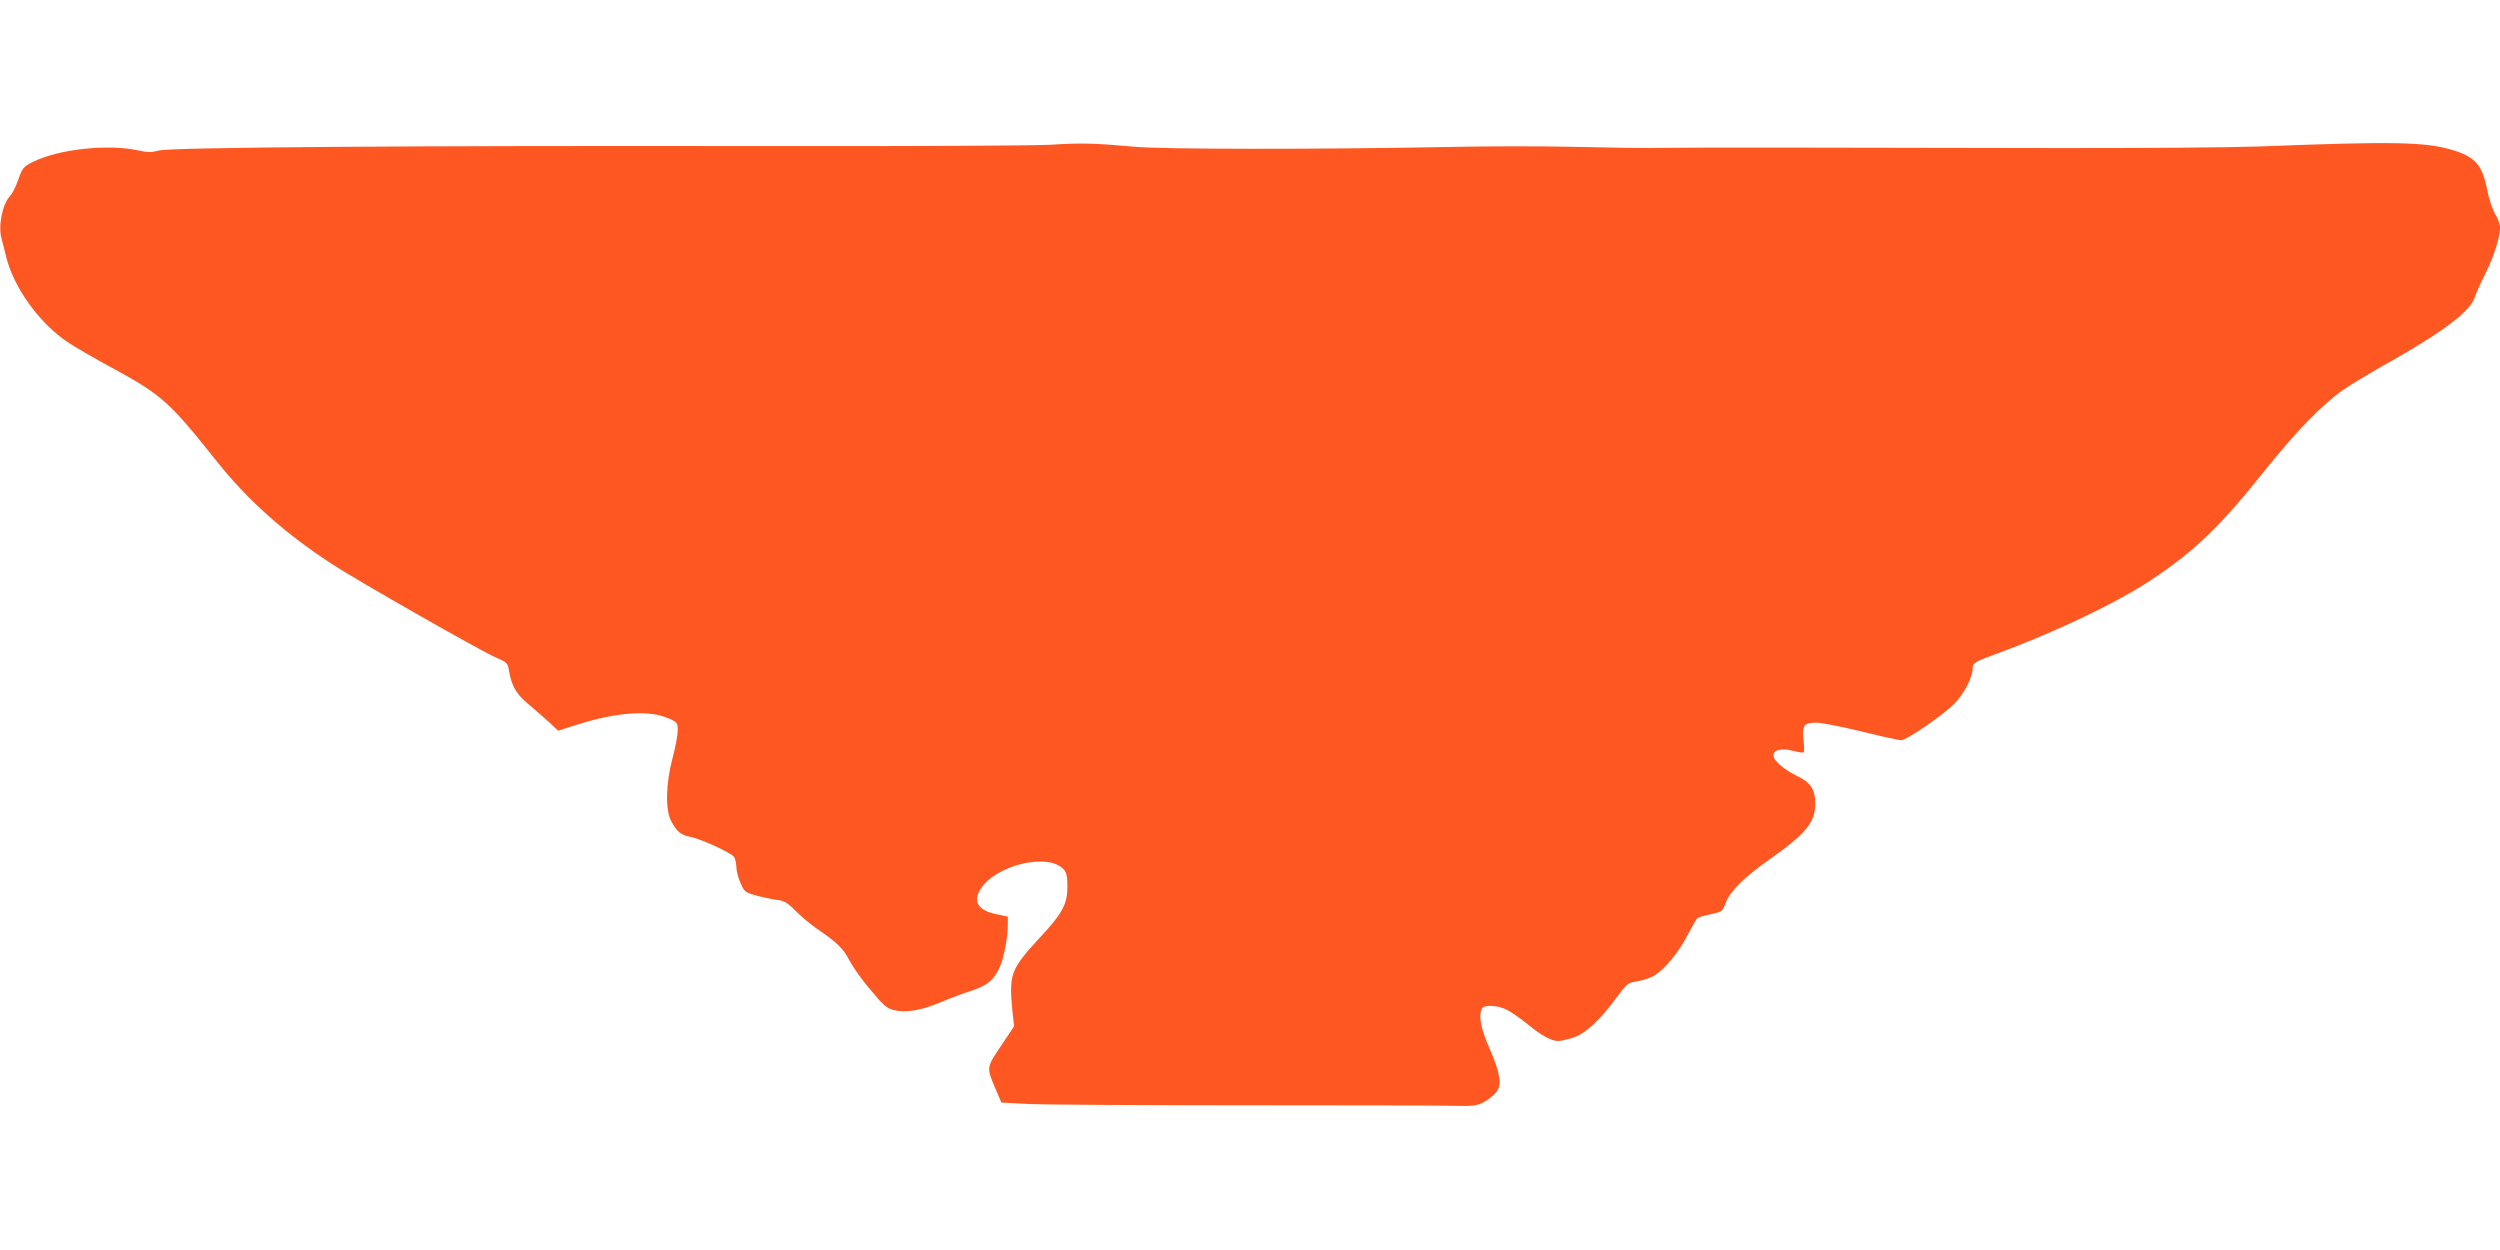 <?xml version="1.0" standalone="no"?>
<!DOCTYPE svg PUBLIC "-//W3C//DTD SVG 20010904//EN"
 "http://www.w3.org/TR/2001/REC-SVG-20010904/DTD/svg10.dtd">
<svg version="1.0" xmlns="http://www.w3.org/2000/svg"
 width="1280pt" height="640pt" viewBox="0 0 1280 640"
 preserveAspectRatio="xMidYMid meet">
<g transform="translate(0,640) scale(0.1,-0.1)"
fill="#ff5722" stroke="none">
<path d="M5380 5659 c-80 -5 -734 -8 -1455 -7 -1828 3 -3058 -6 -3113 -23 -36
-10 -54 -10 -110 2 -154 32 -403 5 -531 -59 -51 -25 -56 -31 -77 -90 -12 -35
-31 -74 -43 -86 -40 -43 -62 -157 -42 -222 5 -16 14 -54 21 -83 38 -161 172
-348 320 -445 36 -24 137 -83 225 -130 255 -139 291 -172 538 -482 155 -194
341 -361 582 -519 131 -86 759 -444 845 -482 54 -23 60 -29 65 -62 13 -79 36
-121 92 -169 31 -26 80 -69 109 -95 l52 -48 94 30 c205 65 372 77 471 33 45
-20 47 -23 47 -62 0 -23 -12 -87 -27 -143 -35 -135 -37 -263 -6 -322 28 -53
50 -71 98 -80 51 -9 206 -80 223 -102 6 -9 12 -32 12 -51 0 -18 9 -55 21 -82
19 -45 24 -49 77 -64 32 -9 80 -19 107 -23 42 -5 56 -14 100 -58 27 -28 78
-70 113 -94 96 -65 131 -99 162 -160 16 -31 63 -98 106 -148 64 -77 83 -95
118 -104 59 -16 138 -4 236 37 47 20 118 47 159 60 85 27 121 57 150 123 22
51 41 152 41 217 l0 41 -57 12 c-94 19 -123 63 -84 127 76 125 348 190 427
103 15 -16 19 -37 19 -88 0 -91 -24 -136 -146 -267 -145 -158 -154 -182 -135
-374 l8 -75 -67 -100 c-75 -112 -75 -109 -28 -220 l30 -70 129 -7 c71 -4 575
-7 1119 -7 545 0 1033 -1 1085 -3 82 -2 101 1 137 19 22 13 51 35 63 50 31 39
22 96 -34 226 -44 100 -56 160 -40 201 9 23 78 21 129 -4 22 -11 71 -45 109
-76 68 -56 119 -84 154 -84 10 0 41 7 70 15 64 19 139 86 223 200 58 79 64 84
108 90 25 4 62 15 82 25 54 28 131 118 179 212 24 45 47 85 51 88 5 3 35 12
68 19 57 13 60 14 77 59 23 60 92 129 224 222 187 132 234 189 234 285 0 73
-23 108 -91 141 -67 32 -123 80 -123 106 0 29 42 39 99 24 28 -7 53 -11 56 -8
3 3 3 32 -1 64 -8 73 2 88 65 88 25 0 129 -20 231 -45 102 -25 193 -45 204
-45 27 0 211 126 272 187 50 50 94 135 94 182 0 26 13 34 115 71 299 109 625
264 804 384 221 148 347 269 576 556 163 204 300 344 405 416 41 28 149 93
239 143 271 153 408 257 432 329 6 20 31 76 55 123 43 87 74 184 74 235 0 15
-11 47 -26 71 -14 24 -31 77 -39 118 -25 128 -60 170 -172 205 -142 44 -300
47 -998 20 -137 -5 -619 -9 -1070 -8 -1134 3 -1835 3 -1995 1 -74 -2 -268 1
-430 5 -162 4 -470 4 -685 -1 -639 -12 -1435 -12 -1580 2 -202 18 -269 20
-425 10z"/>
</g>
</svg>
